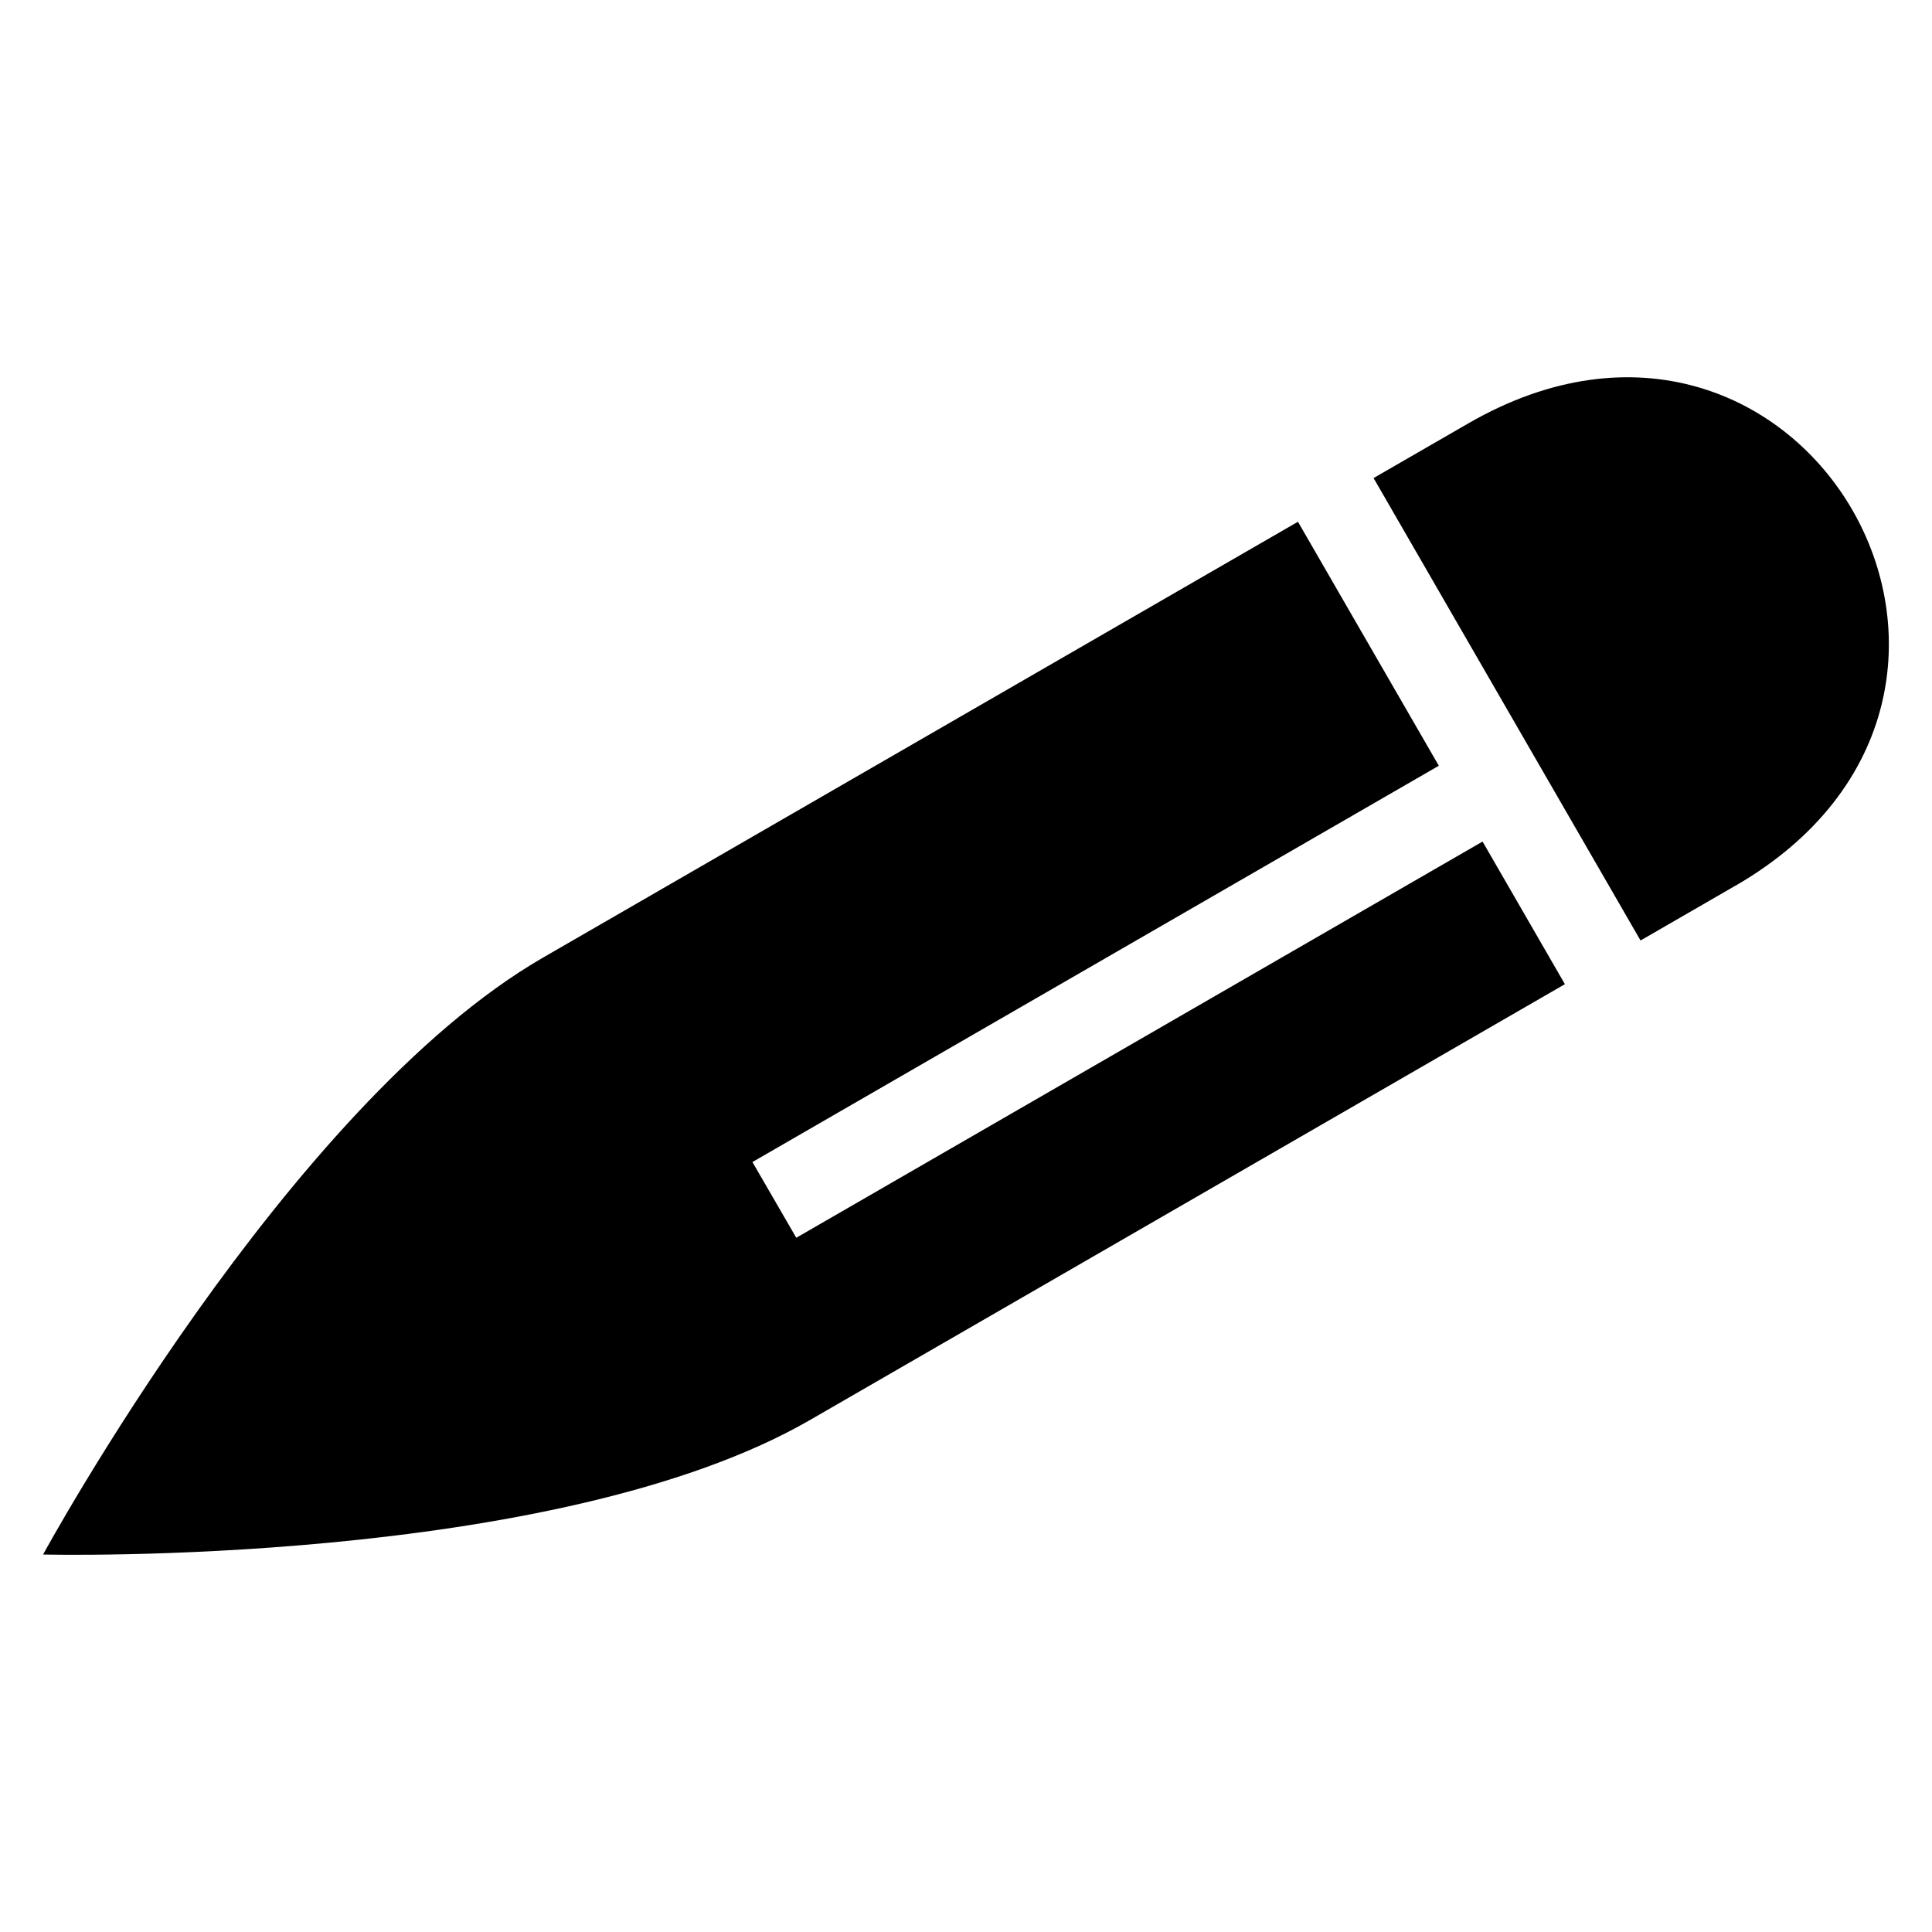 <?xml version="1.0" encoding="UTF-8"?>
<!-- Uploaded to: ICON Repo, www.svgrepo.com, Generator: ICON Repo Mixer Tools -->
<svg fill="#000000" width="800px" height="800px" version="1.1" viewBox="144 144 512 512" xmlns="http://www.w3.org/2000/svg">
 <path d="m603.88 378.73-25.121 14.512-70.75-122.55 25.121-14.496c88.512-51.102 159.26 71.445 70.75 122.55zm-45.16 26.086-200.04 115.49c-67.684 39.086-203.26 35.656-203.26 35.656s64.812-119.12 132.51-158.2l200.04-115.49 37.332 64.66-181.9 105.02 11.621 20.07 181.87-105 21.824 37.801z" fill-rule="evenodd"/>
</svg>